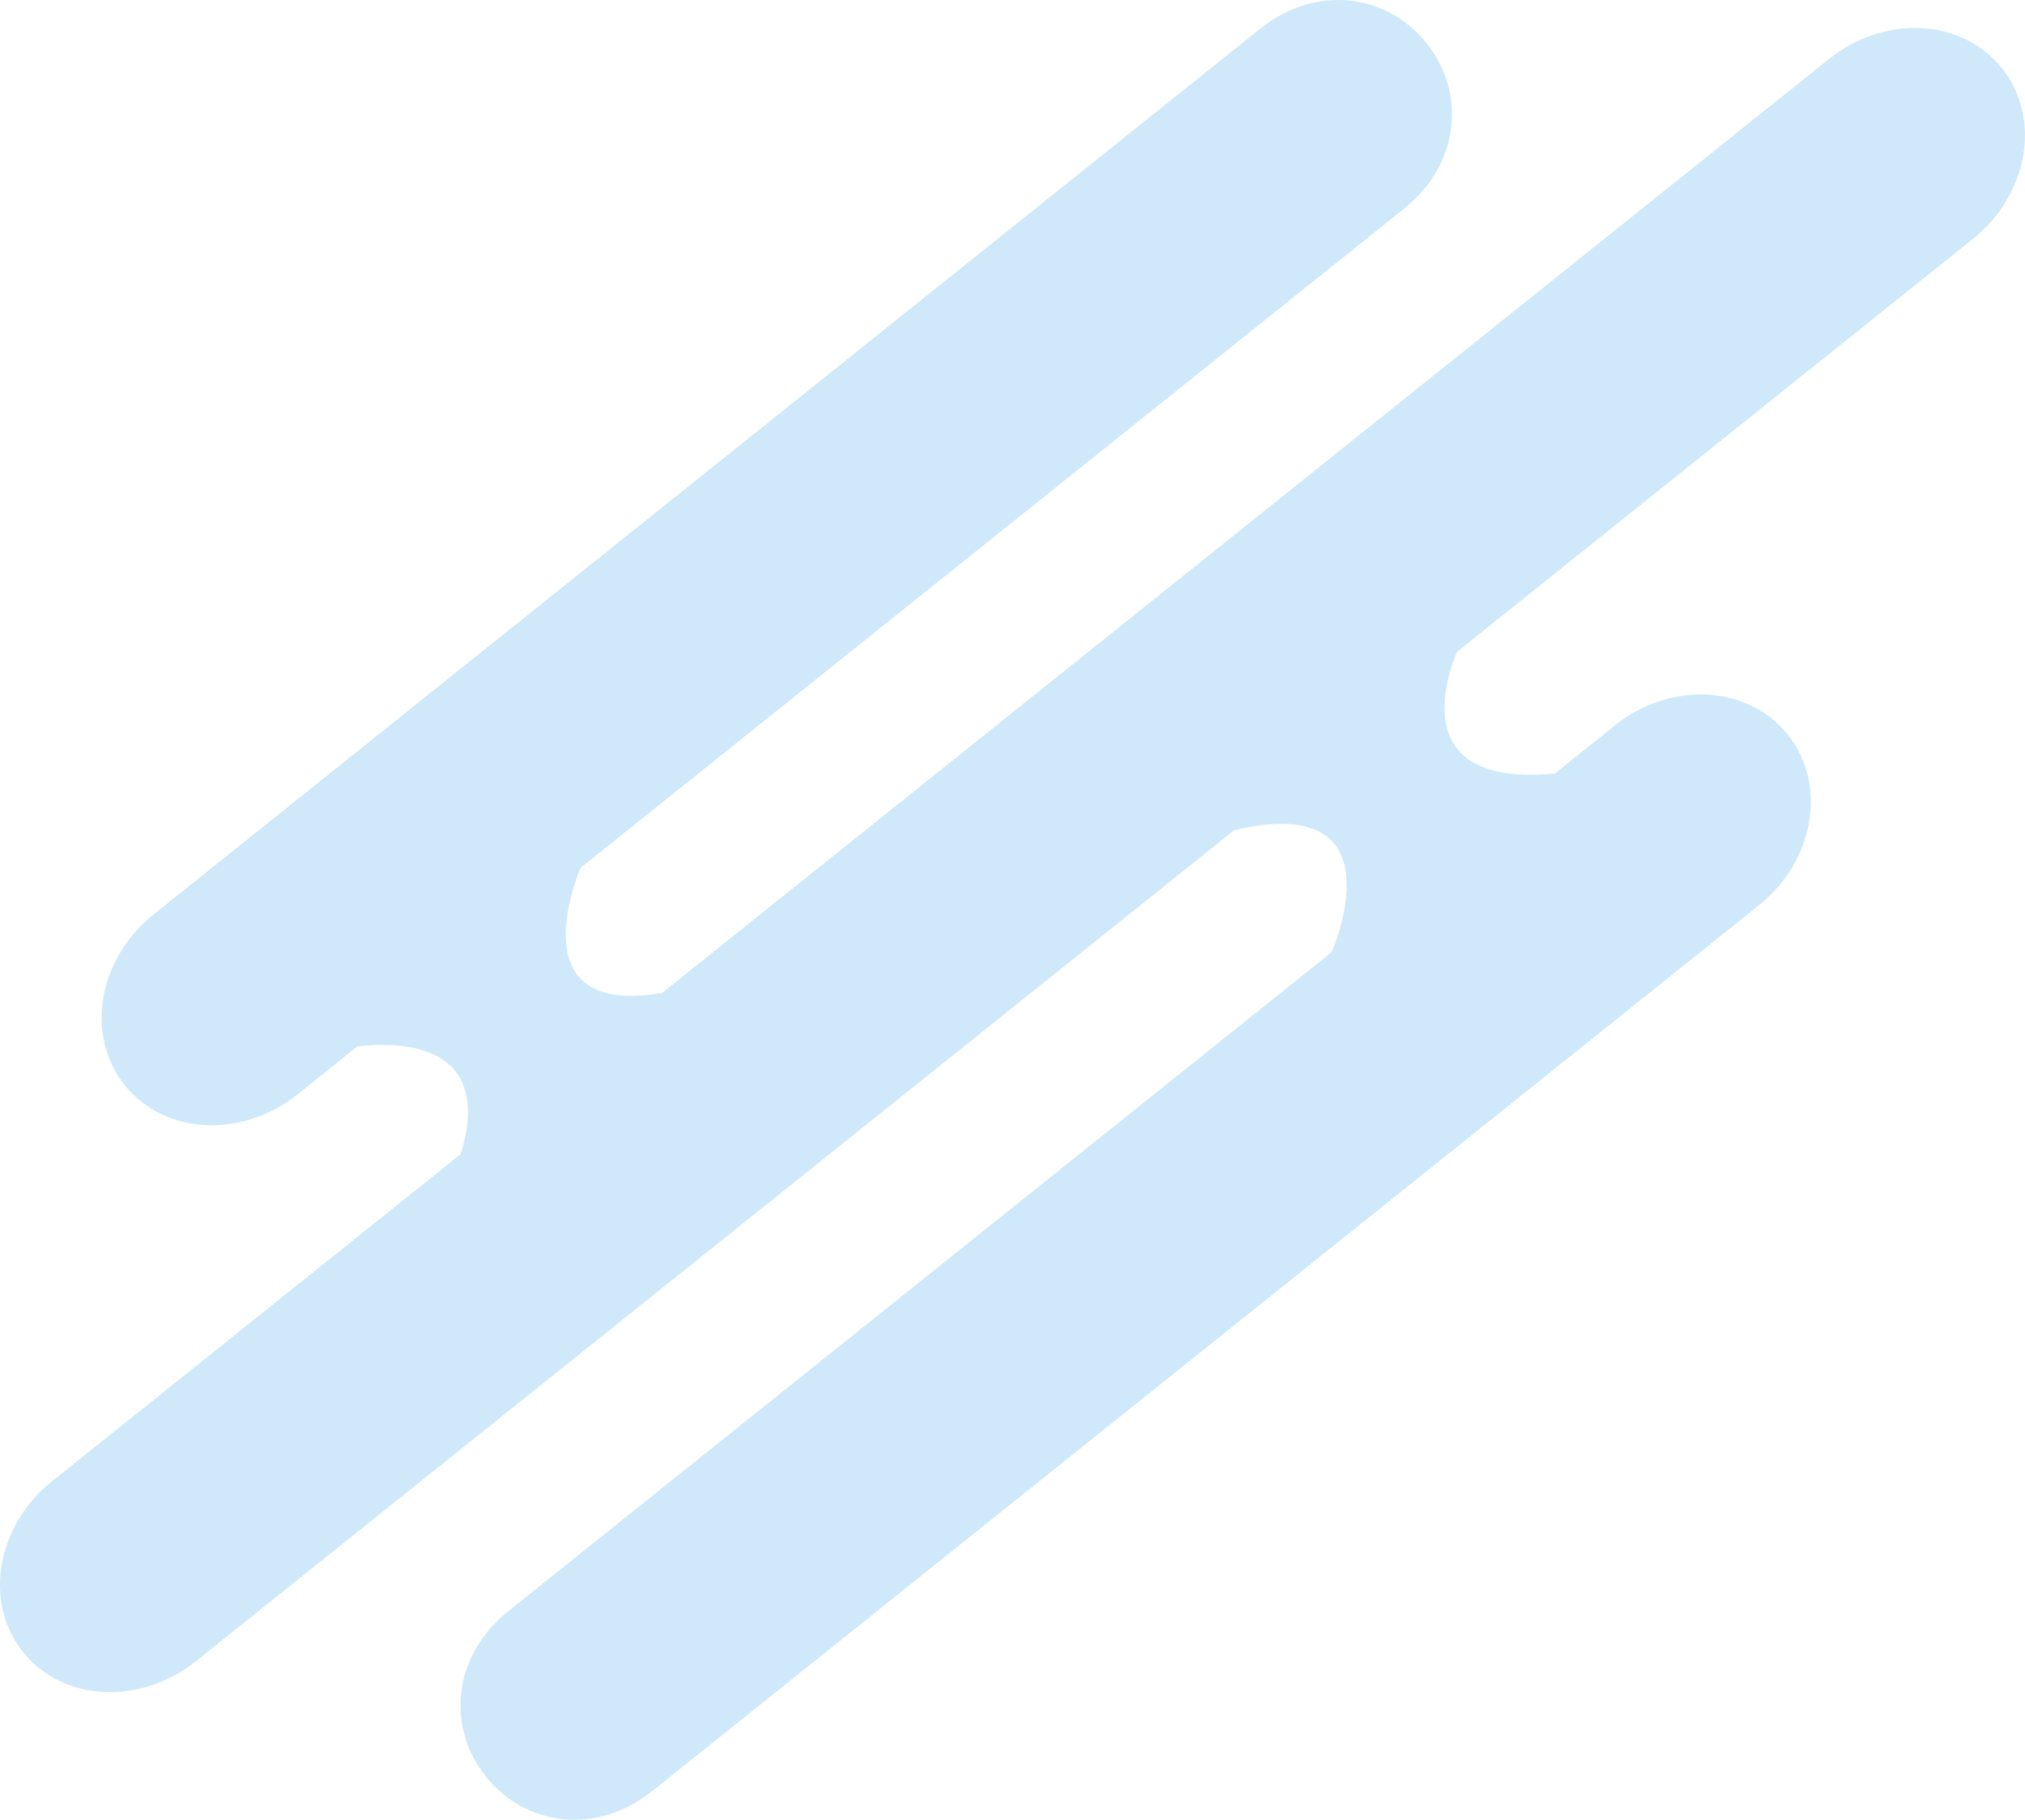 <svg xmlns="http://www.w3.org/2000/svg" width="317.144" height="285.007" viewBox="0 0 317.144 285.007">
  <path id="パス_19688" data-name="パス 19688" d="M4763.593,4263.259l-182.738,146.269c-23.207,4.083-12.768-19.6-12.768-19.6L4697.051,4286.7c8.727-6.985,9.734-18.139,3.506-25.919h0c-6.228-7.78-17.331-9.241-26.059-2.255l-173.31,138.723c-8.727,6.985-10.753,18.955-4.526,26.736h0c6.227,7.78,18.35,8.424,27.077,1.439l9.412-7.533c20.432-1.974,17.891,11.544,16.1,16.932l-63.979,51.211c-8.727,6.986-10.753,18.956-4.526,26.736h0c6.228,7.78,18.351,8.424,27.078,1.439l162.606-130.154c26.452-6.263,15.277,19.085,15.277,19.085l-128.963,103.226c-8.727,6.986-9.734,18.14-3.506,25.919h0c6.227,7.78,17.331,9.241,26.059,2.255l173.31-138.723c8.727-6.985,10.753-18.955,4.526-26.735h0c-6.228-7.78-18.351-8.425-27.078-1.439l-9.412,7.533c-25.423,2.456-15.276-19.086-15.276-19.086l80.774-64.654c8.727-6.985,10.753-18.955,4.526-26.735h0C4784.443,4256.918,4772.32,4256.273,4763.593,4263.259Z" transform="translate(-4477.139 -4254.028)" fill="#1391e3" opacity="0.203"/>
</svg>
